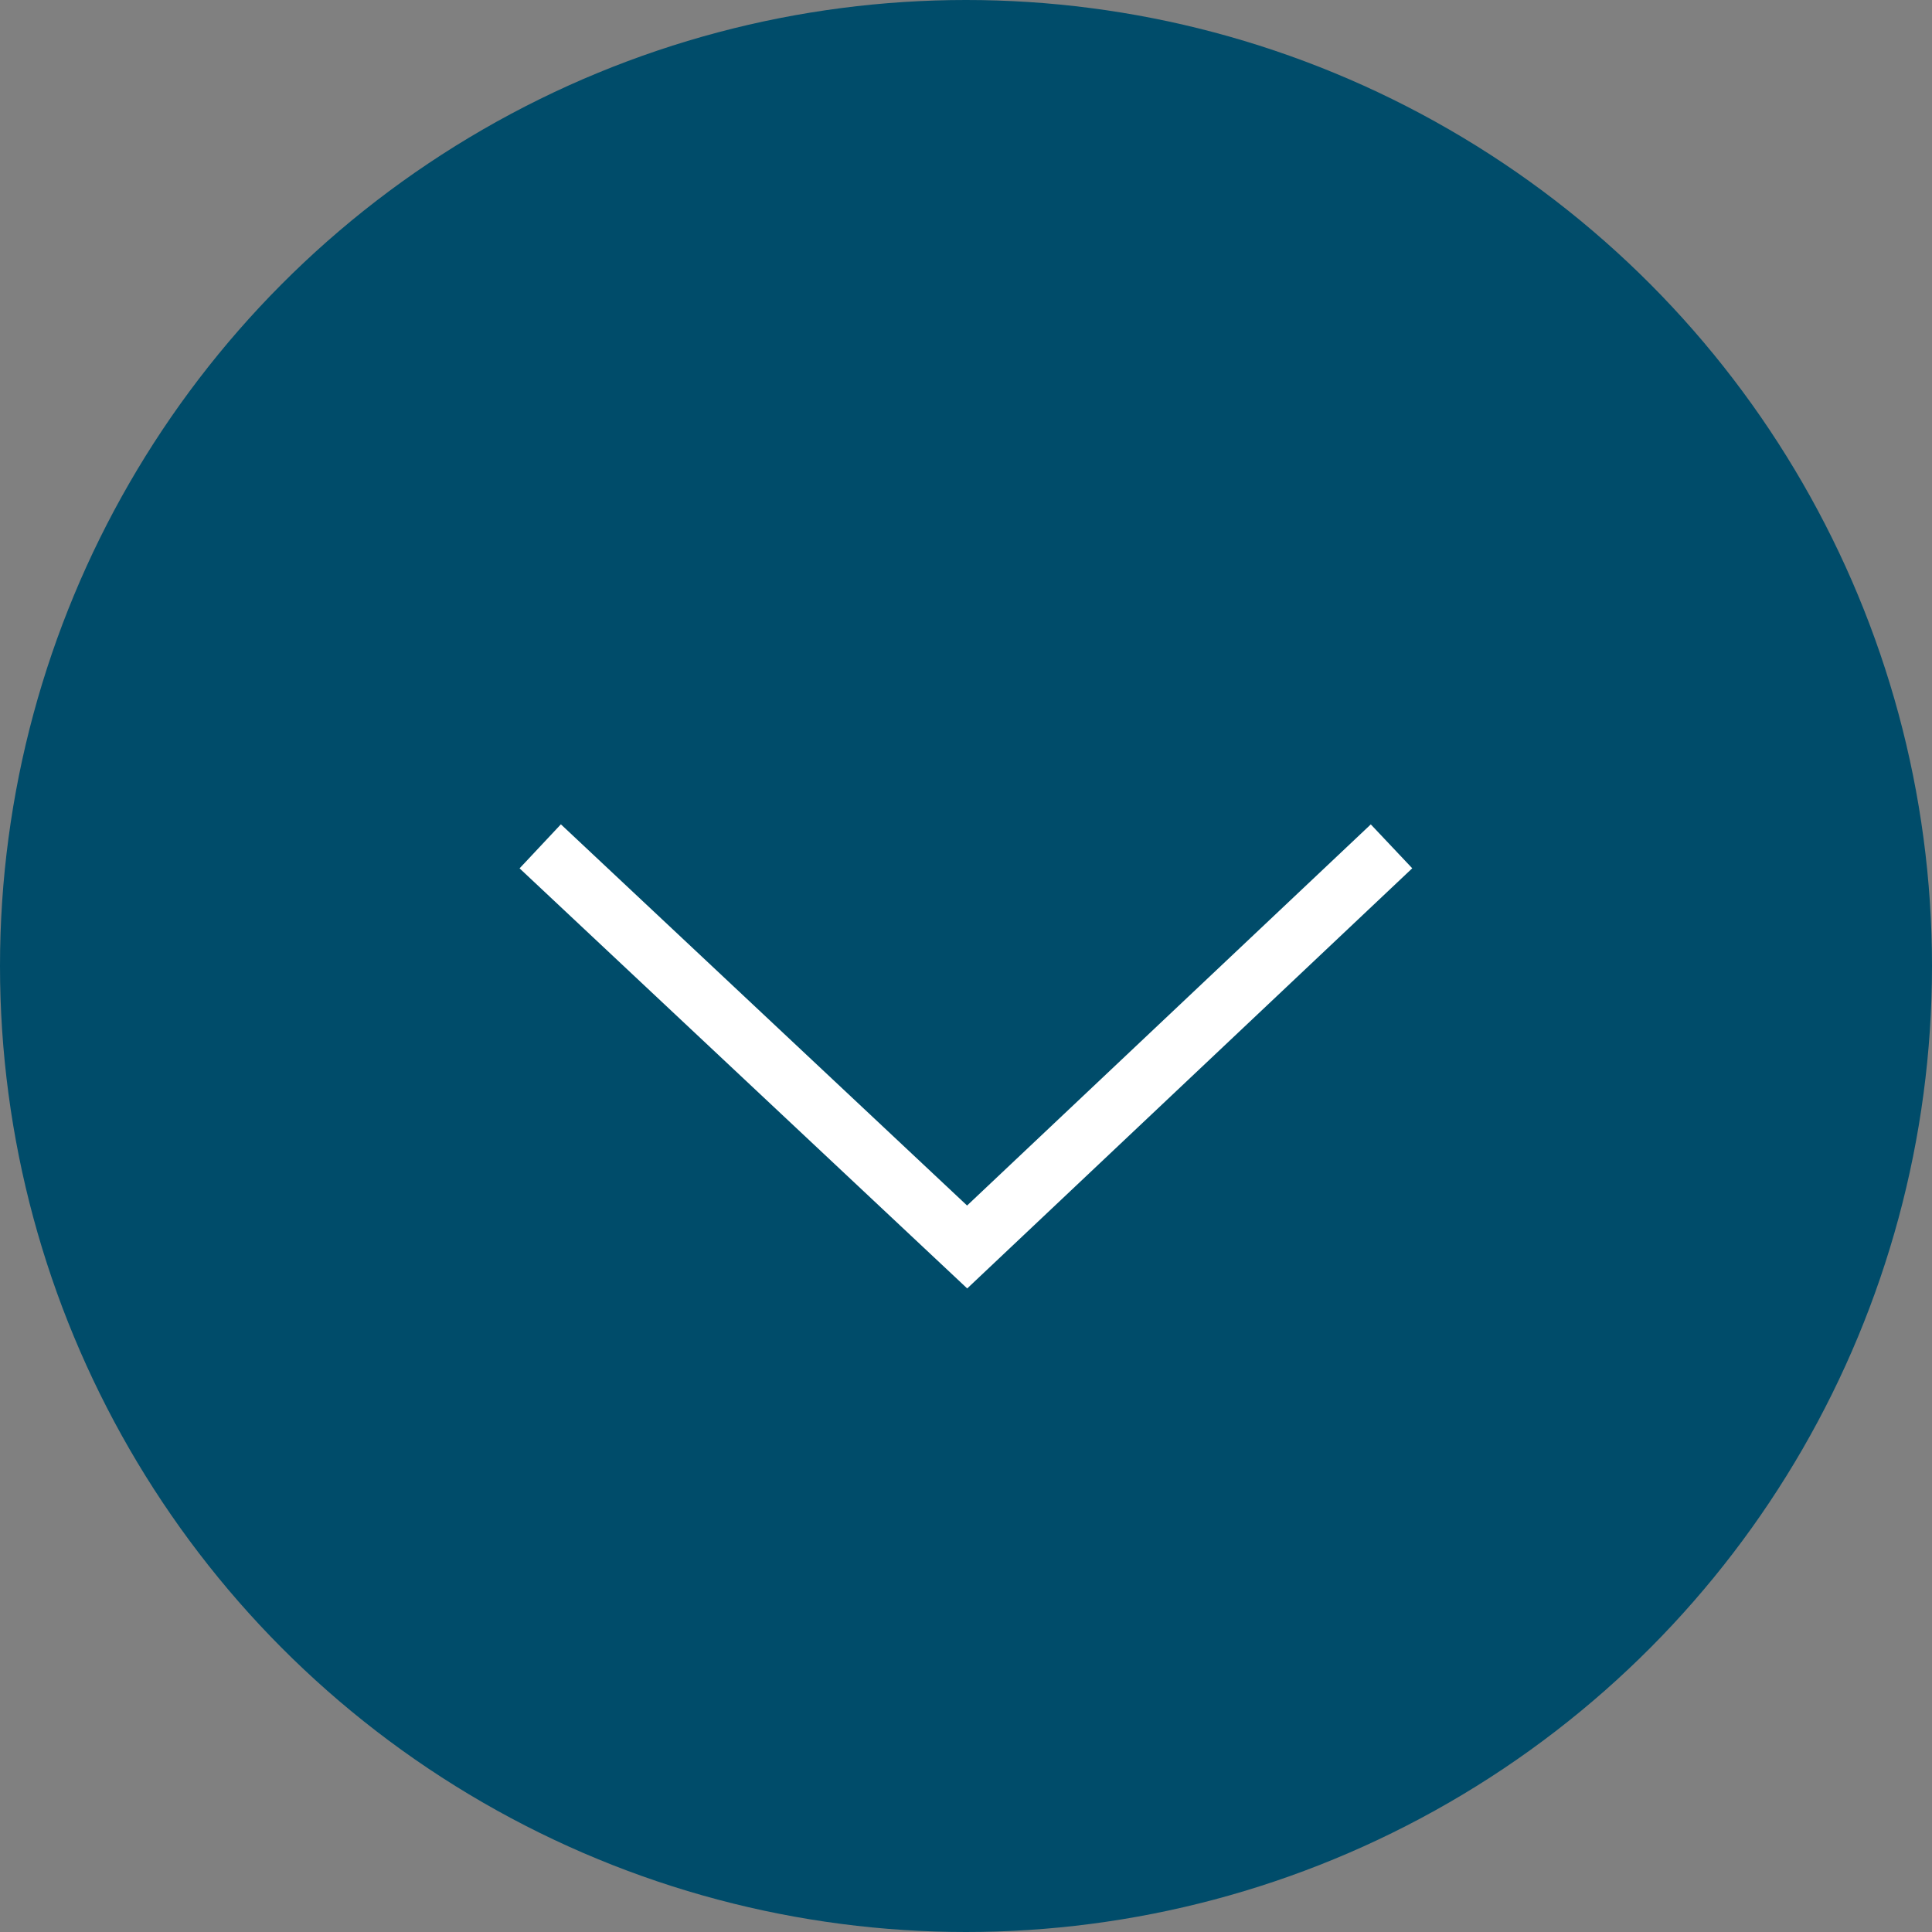 <svg xmlns="http://www.w3.org/2000/svg" width="32" height="32" viewBox="0 0 32 32">
  <rect x="0" y="0" width="32" height="32" fill="#808080" stroke="none"/>
  <g id="Group_14142" data-name="Group 14142" transform="translate(20816 -5425.7)">
    <g id="Group_14140" data-name="Group 14140" transform="translate(-20816 5425.7)">
      <circle id="Ellipse_110" data-name="Ellipse 110" cx="16" cy="16" r="16" fill="#004c6a"/>
      <g id="Group_14141" data-name="Group 14141" transform="translate(8.948 14.018)" style="mix-blend-mode: normal;isolation: isolate">
        <g id="Group_11250" data-name="Group 11250">
          <path id="Path_10360" data-name="Path 10360" d="M0,0,7.071,6.636,14.1,0" fill="none" stroke="#fff" stroke-width="1"/>
        </g>
      </g>
    </g>
  </g>
</svg>
